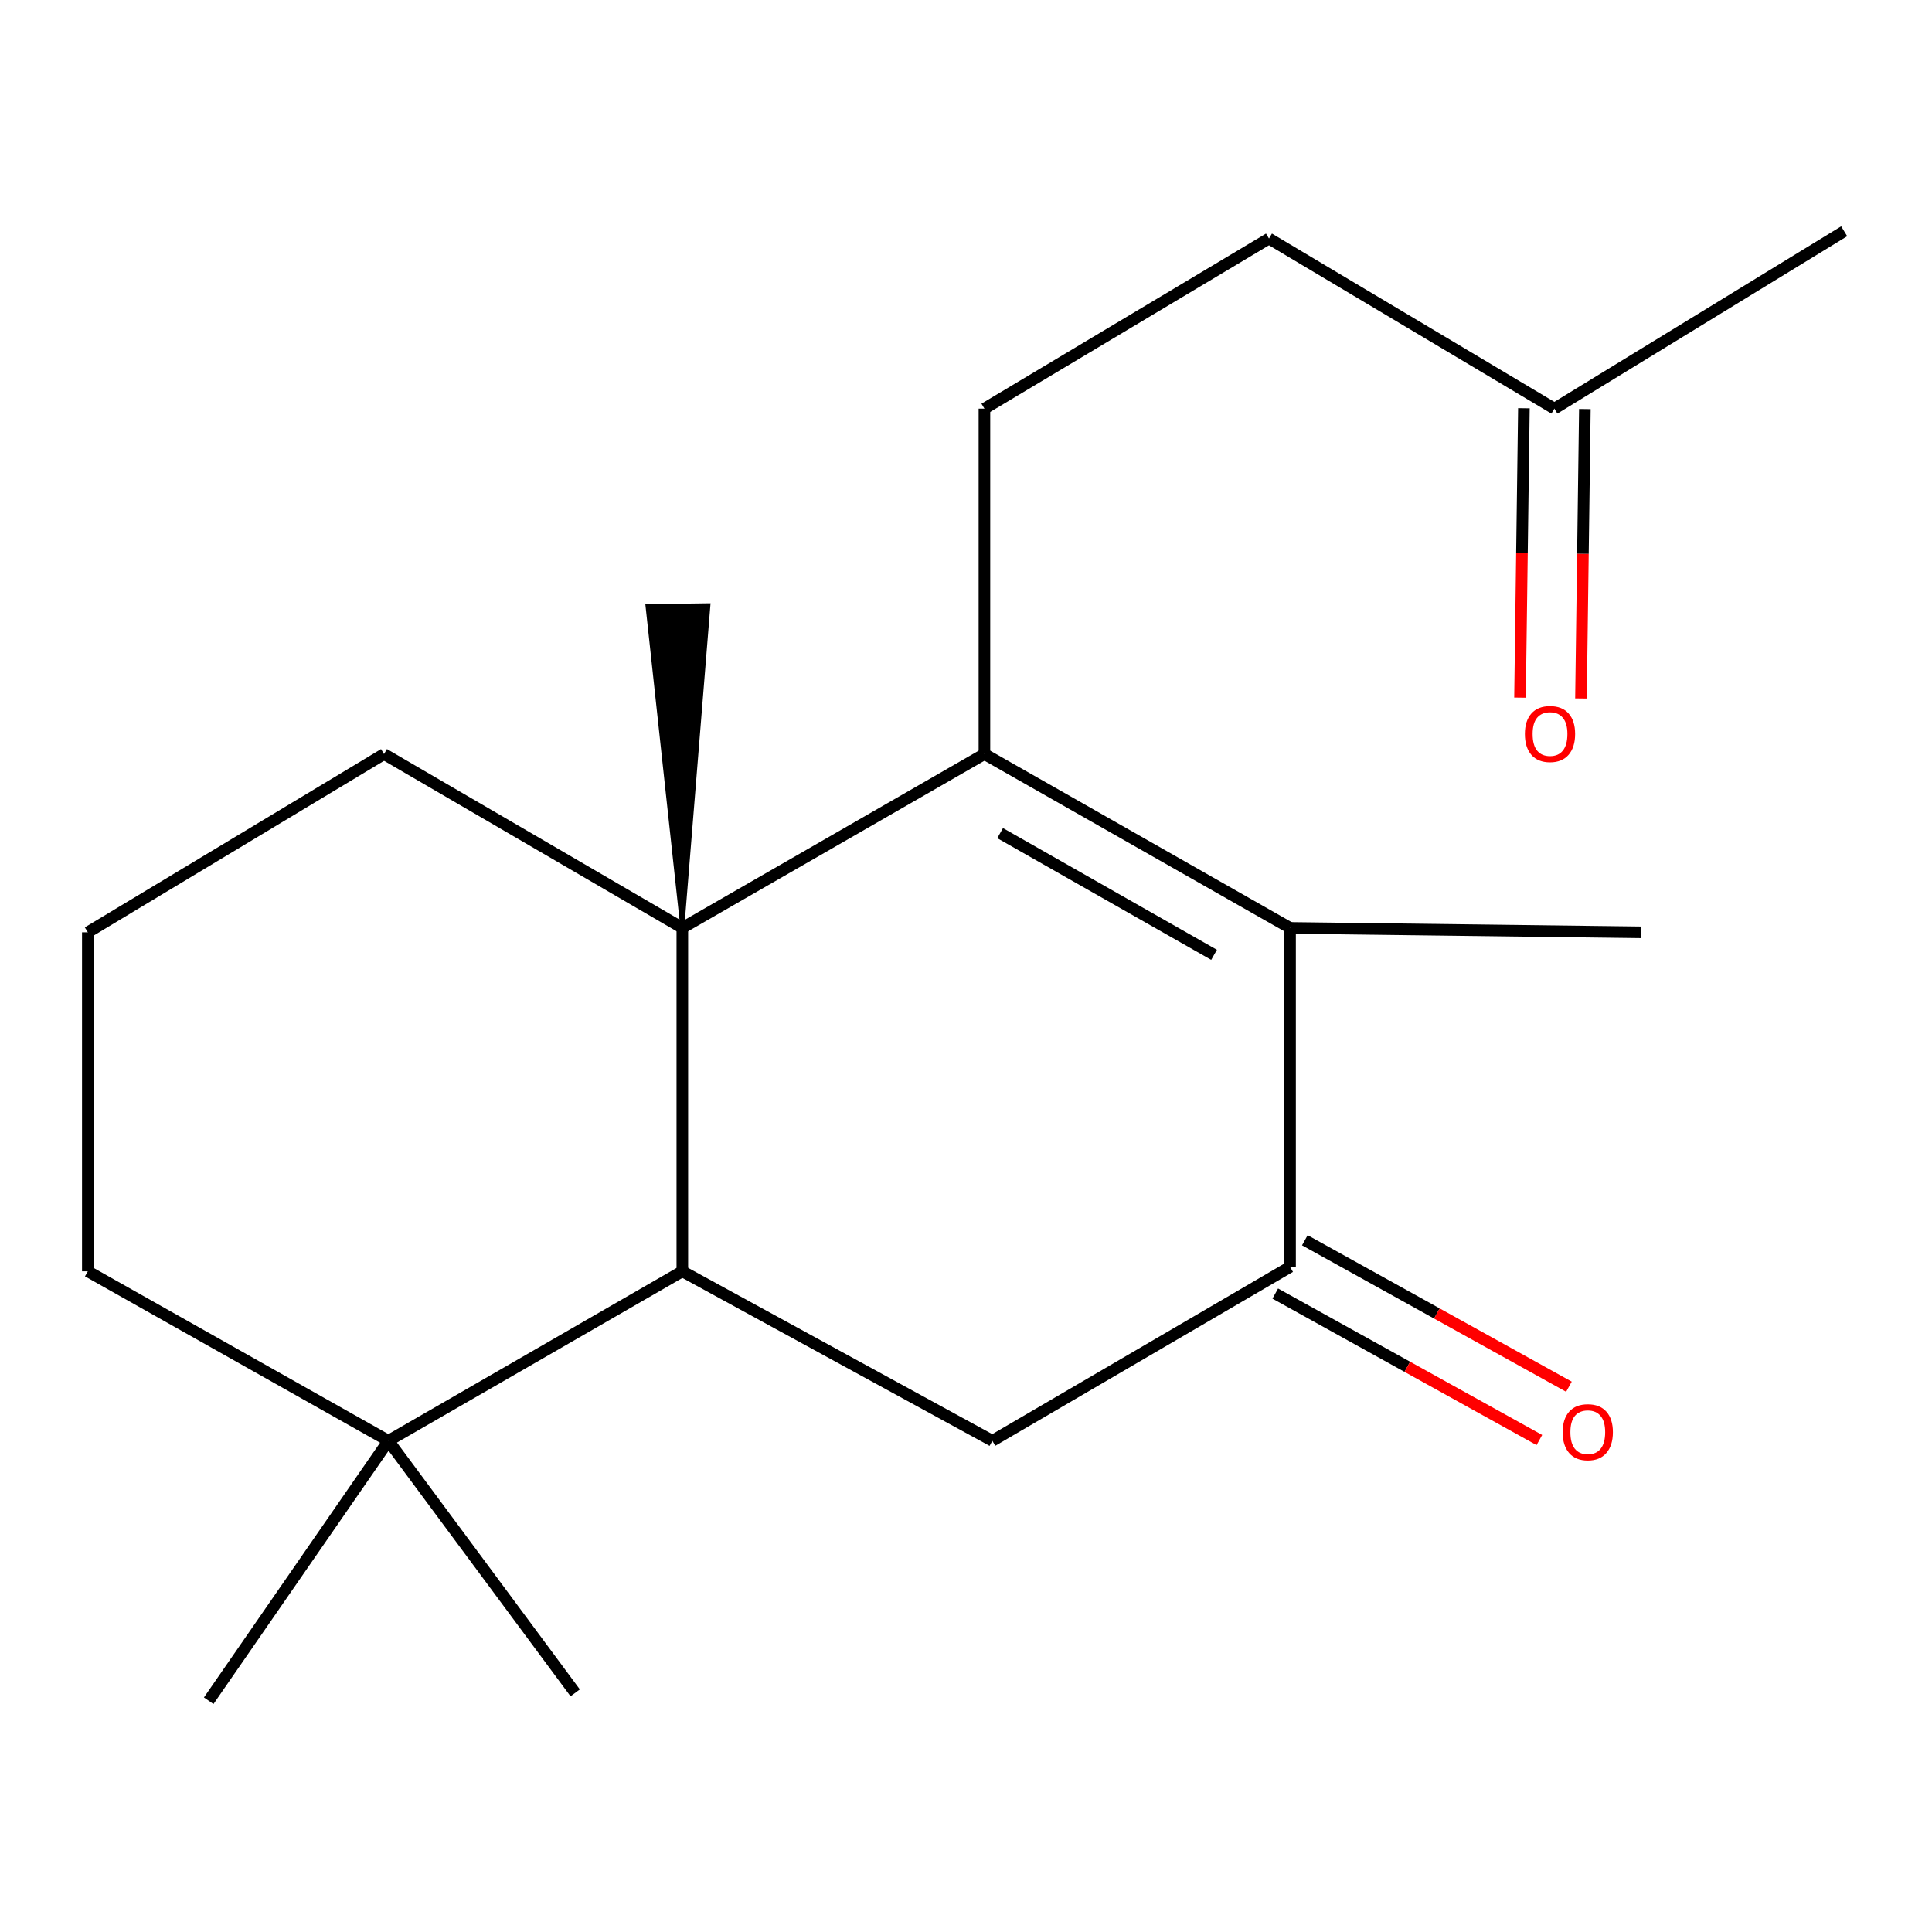 <?xml version='1.0' encoding='iso-8859-1'?>
<svg version='1.1' baseProfile='full'
              xmlns='http://www.w3.org/2000/svg'
                      xmlns:rdkit='http://www.rdkit.org/xml'
                      xmlns:xlink='http://www.w3.org/1999/xlink'
                  xml:space='preserve'
width='1000px' height='1000px' viewBox='0 0 1000 1000'>
<!-- END OF HEADER -->
<rect style='opacity:1.0;fill:#FFFFFF;stroke:none' width='1000' height='1000' x='0' y='0'> </rect>
<path class='bond-0' d='M 509.537,390.304 L 353.172,480.294' style='fill:none;fill-rule:evenodd;stroke:#000000;stroke-width:6px;stroke-linecap:butt;stroke-linejoin:miter;stroke-opacity:1' />
<path class='bond-1' d='M 509.537,390.304 L 667.726,480.294' style='fill:none;fill-rule:evenodd;stroke:#000000;stroke-width:6px;stroke-linecap:butt;stroke-linejoin:miter;stroke-opacity:1' />
<path class='bond-1' d='M 517.662,431.232 L 628.394,494.225' style='fill:none;fill-rule:evenodd;stroke:#000000;stroke-width:6px;stroke-linecap:butt;stroke-linejoin:miter;stroke-opacity:1' />
<path class='bond-5' d='M 509.537,390.304 L 509.537,211.515' style='fill:none;fill-rule:evenodd;stroke:#000000;stroke-width:6px;stroke-linecap:butt;stroke-linejoin:miter;stroke-opacity:1' />
<path class='bond-2' d='M 353.172,480.294 L 353.172,658.031' style='fill:none;fill-rule:evenodd;stroke:#000000;stroke-width:6px;stroke-linecap:butt;stroke-linejoin:miter;stroke-opacity:1' />
<path class='bond-11' d='M 353.172,480.294 L 198.77,390.304' style='fill:none;fill-rule:evenodd;stroke:#000000;stroke-width:6px;stroke-linecap:butt;stroke-linejoin:miter;stroke-opacity:1' />
<path class='bond-12' d='M 353.172,480.294 L 366.687,313.266 L 335.133,313.694 Z' style='fill:#000000;fill-rule:evenodd;fill-opacity:1;stroke:#000000;stroke-width:2px;stroke-linecap:butt;stroke-linejoin:miter;stroke-opacity:1;' />
<path class='bond-3' d='M 667.726,480.294 L 667.726,655.752' style='fill:none;fill-rule:evenodd;stroke:#000000;stroke-width:6px;stroke-linecap:butt;stroke-linejoin:miter;stroke-opacity:1' />
<path class='bond-13' d='M 667.726,480.294 L 849.548,482.573' style='fill:none;fill-rule:evenodd;stroke:#000000;stroke-width:6px;stroke-linecap:butt;stroke-linejoin:miter;stroke-opacity:1' />
<path class='bond-6' d='M 353.172,658.031 L 201.049,745.76' style='fill:none;fill-rule:evenodd;stroke:#000000;stroke-width:6px;stroke-linecap:butt;stroke-linejoin:miter;stroke-opacity:1' />
<path class='bond-19' d='M 353.172,658.031 L 513.64,745.76' style='fill:none;fill-rule:evenodd;stroke:#000000;stroke-width:6px;stroke-linecap:butt;stroke-linejoin:miter;stroke-opacity:1' />
<path class='bond-4' d='M 667.726,655.752 L 513.64,745.76' style='fill:none;fill-rule:evenodd;stroke:#000000;stroke-width:6px;stroke-linecap:butt;stroke-linejoin:miter;stroke-opacity:1' />
<path class='bond-7' d='M 660.073,669.55 L 728.423,707.458' style='fill:none;fill-rule:evenodd;stroke:#000000;stroke-width:6px;stroke-linecap:butt;stroke-linejoin:miter;stroke-opacity:1' />
<path class='bond-7' d='M 728.423,707.458 L 796.772,745.365' style='fill:none;fill-rule:evenodd;stroke:#FF0000;stroke-width:6px;stroke-linecap:butt;stroke-linejoin:miter;stroke-opacity:1' />
<path class='bond-7' d='M 675.379,641.953 L 743.728,679.861' style='fill:none;fill-rule:evenodd;stroke:#000000;stroke-width:6px;stroke-linecap:butt;stroke-linejoin:miter;stroke-opacity:1' />
<path class='bond-7' d='M 743.728,679.861 L 812.077,717.768' style='fill:none;fill-rule:evenodd;stroke:#FF0000;stroke-width:6px;stroke-linecap:butt;stroke-linejoin:miter;stroke-opacity:1' />
<path class='bond-10' d='M 509.537,211.515 L 656.821,123.471' style='fill:none;fill-rule:evenodd;stroke:#000000;stroke-width:6px;stroke-linecap:butt;stroke-linejoin:miter;stroke-opacity:1' />
<path class='bond-16' d='M 201.049,745.76 L 297.719,876.214' style='fill:none;fill-rule:evenodd;stroke:#000000;stroke-width:6px;stroke-linecap:butt;stroke-linejoin:miter;stroke-opacity:1' />
<path class='bond-17' d='M 201.049,745.76 L 108.025,880.299' style='fill:none;fill-rule:evenodd;stroke:#000000;stroke-width:6px;stroke-linecap:butt;stroke-linejoin:miter;stroke-opacity:1' />
<path class='bond-20' d='M 201.049,745.76 L 45.455,658.031' style='fill:none;fill-rule:evenodd;stroke:#000000;stroke-width:6px;stroke-linecap:butt;stroke-linejoin:miter;stroke-opacity:1' />
<path class='bond-8' d='M 818.308,361.521 L 819.315,286.624' style='fill:none;fill-rule:evenodd;stroke:#FF0000;stroke-width:6px;stroke-linecap:butt;stroke-linejoin:miter;stroke-opacity:1' />
<path class='bond-8' d='M 819.315,286.624 L 820.321,211.727' style='fill:none;fill-rule:evenodd;stroke:#000000;stroke-width:6px;stroke-linecap:butt;stroke-linejoin:miter;stroke-opacity:1' />
<path class='bond-8' d='M 786.754,361.097 L 787.76,286.2' style='fill:none;fill-rule:evenodd;stroke:#FF0000;stroke-width:6px;stroke-linecap:butt;stroke-linejoin:miter;stroke-opacity:1' />
<path class='bond-8' d='M 787.76,286.2 L 788.767,211.303' style='fill:none;fill-rule:evenodd;stroke:#000000;stroke-width:6px;stroke-linecap:butt;stroke-linejoin:miter;stroke-opacity:1' />
<path class='bond-9' d='M 804.544,211.515 L 656.821,123.471' style='fill:none;fill-rule:evenodd;stroke:#000000;stroke-width:6px;stroke-linecap:butt;stroke-linejoin:miter;stroke-opacity:1' />
<path class='bond-18' d='M 804.544,211.515 L 954.545,119.701' style='fill:none;fill-rule:evenodd;stroke:#000000;stroke-width:6px;stroke-linecap:butt;stroke-linejoin:miter;stroke-opacity:1' />
<path class='bond-15' d='M 198.77,390.304 L 45.455,482.573' style='fill:none;fill-rule:evenodd;stroke:#000000;stroke-width:6px;stroke-linecap:butt;stroke-linejoin:miter;stroke-opacity:1' />
<path class='bond-14' d='M 45.455,658.031 L 45.455,482.573' style='fill:none;fill-rule:evenodd;stroke:#000000;stroke-width:6px;stroke-linecap:butt;stroke-linejoin:miter;stroke-opacity:1' />
<path  class='atom-8' d='M 808.83 741.299
Q 808.83 734.499, 812.19 730.699
Q 815.55 726.899, 821.83 726.899
Q 828.11 726.899, 831.47 730.699
Q 834.83 734.499, 834.83 741.299
Q 834.83 748.179, 831.43 752.099
Q 828.03 755.979, 821.83 755.979
Q 815.59 755.979, 812.19 752.099
Q 808.83 748.219, 808.83 741.299
M 821.83 752.779
Q 826.15 752.779, 828.47 749.899
Q 830.83 746.979, 830.83 741.299
Q 830.83 735.739, 828.47 732.939
Q 826.15 730.099, 821.83 730.099
Q 817.51 730.099, 815.15 732.899
Q 812.83 735.699, 812.83 741.299
Q 812.83 747.019, 815.15 749.899
Q 817.51 752.779, 821.83 752.779
' fill='#FF0000'/>
<path  class='atom-9' d='M 789.282 379.917
Q 789.282 373.117, 792.642 369.317
Q 796.002 365.517, 802.282 365.517
Q 808.562 365.517, 811.922 369.317
Q 815.282 373.117, 815.282 379.917
Q 815.282 386.797, 811.882 390.717
Q 808.482 394.597, 802.282 394.597
Q 796.042 394.597, 792.642 390.717
Q 789.282 386.837, 789.282 379.917
M 802.282 391.397
Q 806.602 391.397, 808.922 388.517
Q 811.282 385.597, 811.282 379.917
Q 811.282 374.357, 808.922 371.557
Q 806.602 368.717, 802.282 368.717
Q 797.962 368.717, 795.602 371.517
Q 793.282 374.317, 793.282 379.917
Q 793.282 385.637, 795.602 388.517
Q 797.962 391.397, 802.282 391.397
' fill='#FF0000'/>
</svg>

